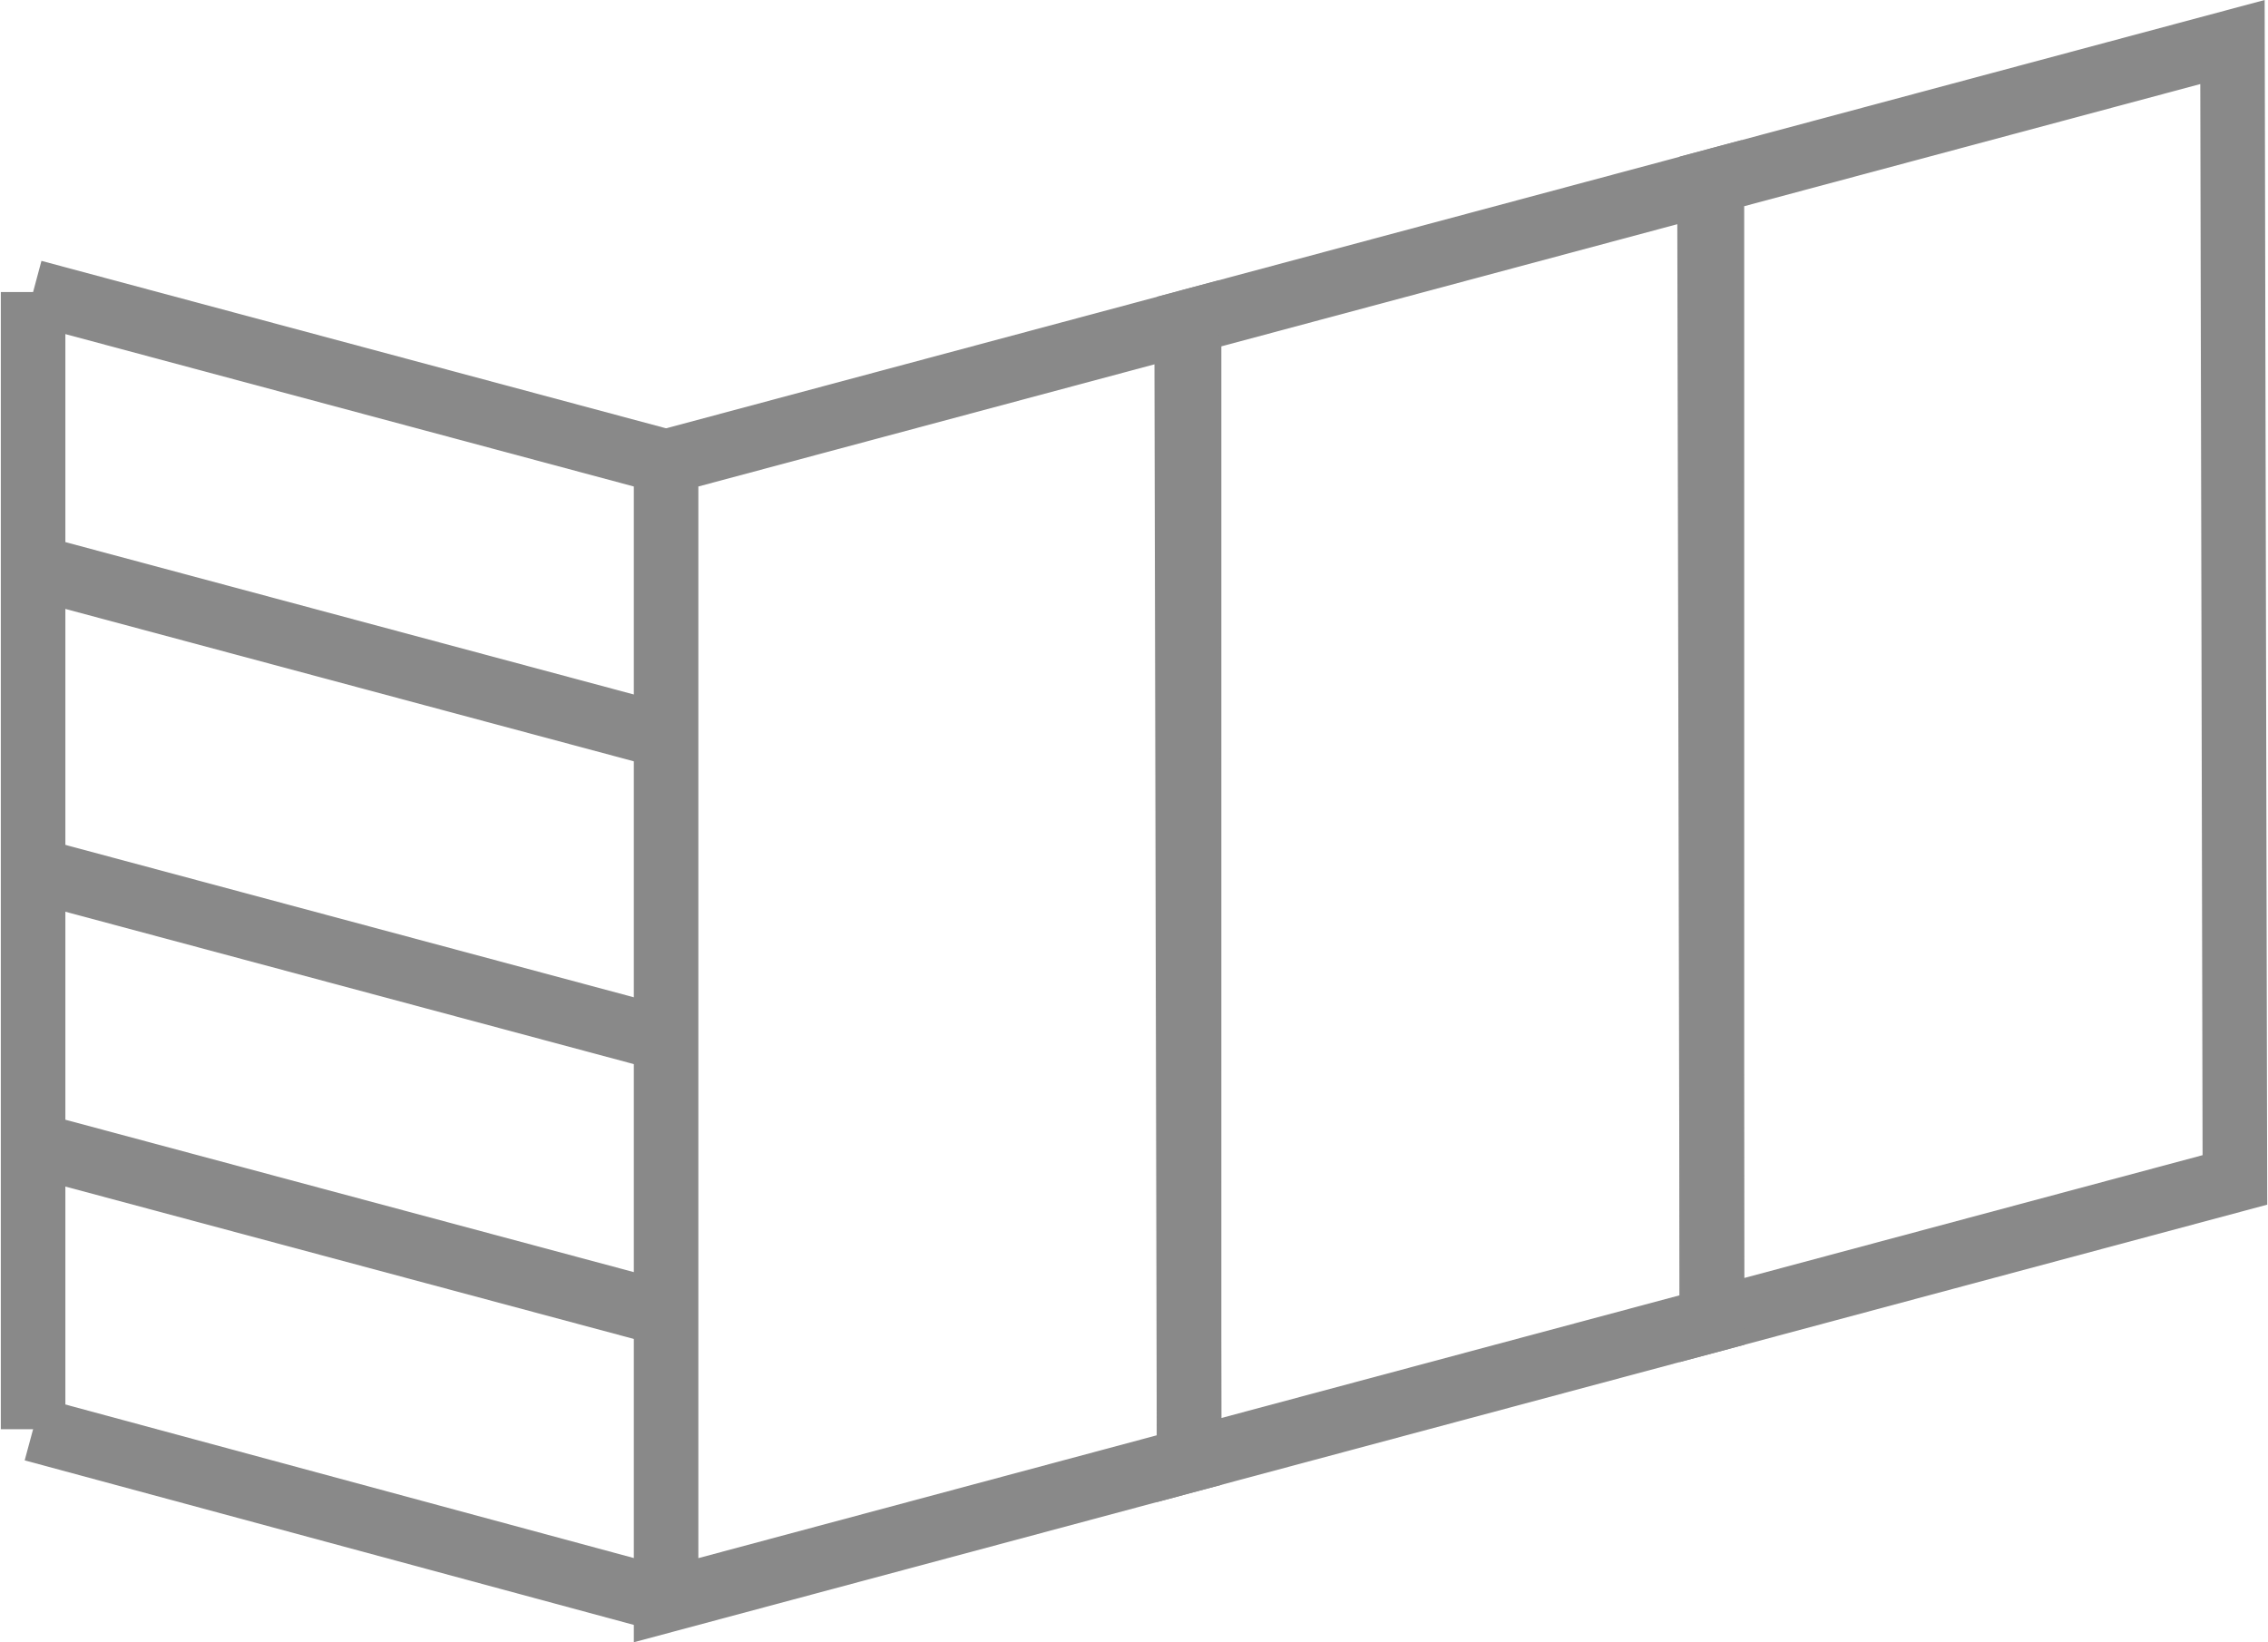 <?xml version="1.0" encoding="UTF-8"?> <!-- Creator: CorelDRAW --> <svg xmlns="http://www.w3.org/2000/svg" xmlns:xlink="http://www.w3.org/1999/xlink" xml:space="preserve" width="830px" height="601px" shape-rendering="geometricPrecision" text-rendering="geometricPrecision" image-rendering="optimizeQuality" fill-rule="evenodd" clip-rule="evenodd" viewBox="0 0 15800000 11449000"> <g id="Layer_x0020_1">  <g id="_105828172564160"> <polygon fill="none" stroke="#898989" stroke-width="450000" stroke-miterlimit="22.926" points="15558000,293000 15575000,8226000 11929000,9203000 11929000,1265000 "></polygon> <polygon fill="none" stroke="#898989" stroke-width="450000" stroke-miterlimit="22.926" points="11912000,1270000 11929000,9203000 8284000,10179000 8284000,2242000 "></polygon> <line fill="none" stroke="#898989" stroke-width="450000" stroke-miterlimit="22.926" x1="4638000" y1="9162000" x2="225000" y2="7979000"></line> <line fill="none" stroke="#898989" stroke-width="450000" stroke-miterlimit="22.926" x1="4638000" y1="7246000" x2="225000" y2="6063000"></line> <line fill="none" stroke="#898989" stroke-width="450000" stroke-miterlimit="22.926" x1="4638000" y1="5135000" x2="225000" y2="3952000"></line> <line fill="none" stroke="#898989" stroke-width="450000" stroke-miterlimit="22.926" x1="4638000" y1="11156000" x2="225000" y2="9964000"></line> <line fill="none" stroke="#898989" stroke-width="450000" stroke-miterlimit="22.926" x1="225000" y1="2036000" x2="225000" y2="9964000"></line> <line fill="none" stroke="#898989" stroke-width="450000" stroke-miterlimit="22.926" x1="4638000" y1="3219000" x2="225000" y2="2036000"></line> <polygon fill="none" stroke="#898989" stroke-width="450000" stroke-miterlimit="22.926" points="8267000,2247000 8284000,10179000 4638000,11156000 4638000,3219000 "></polygon> </g> </g> </svg> 